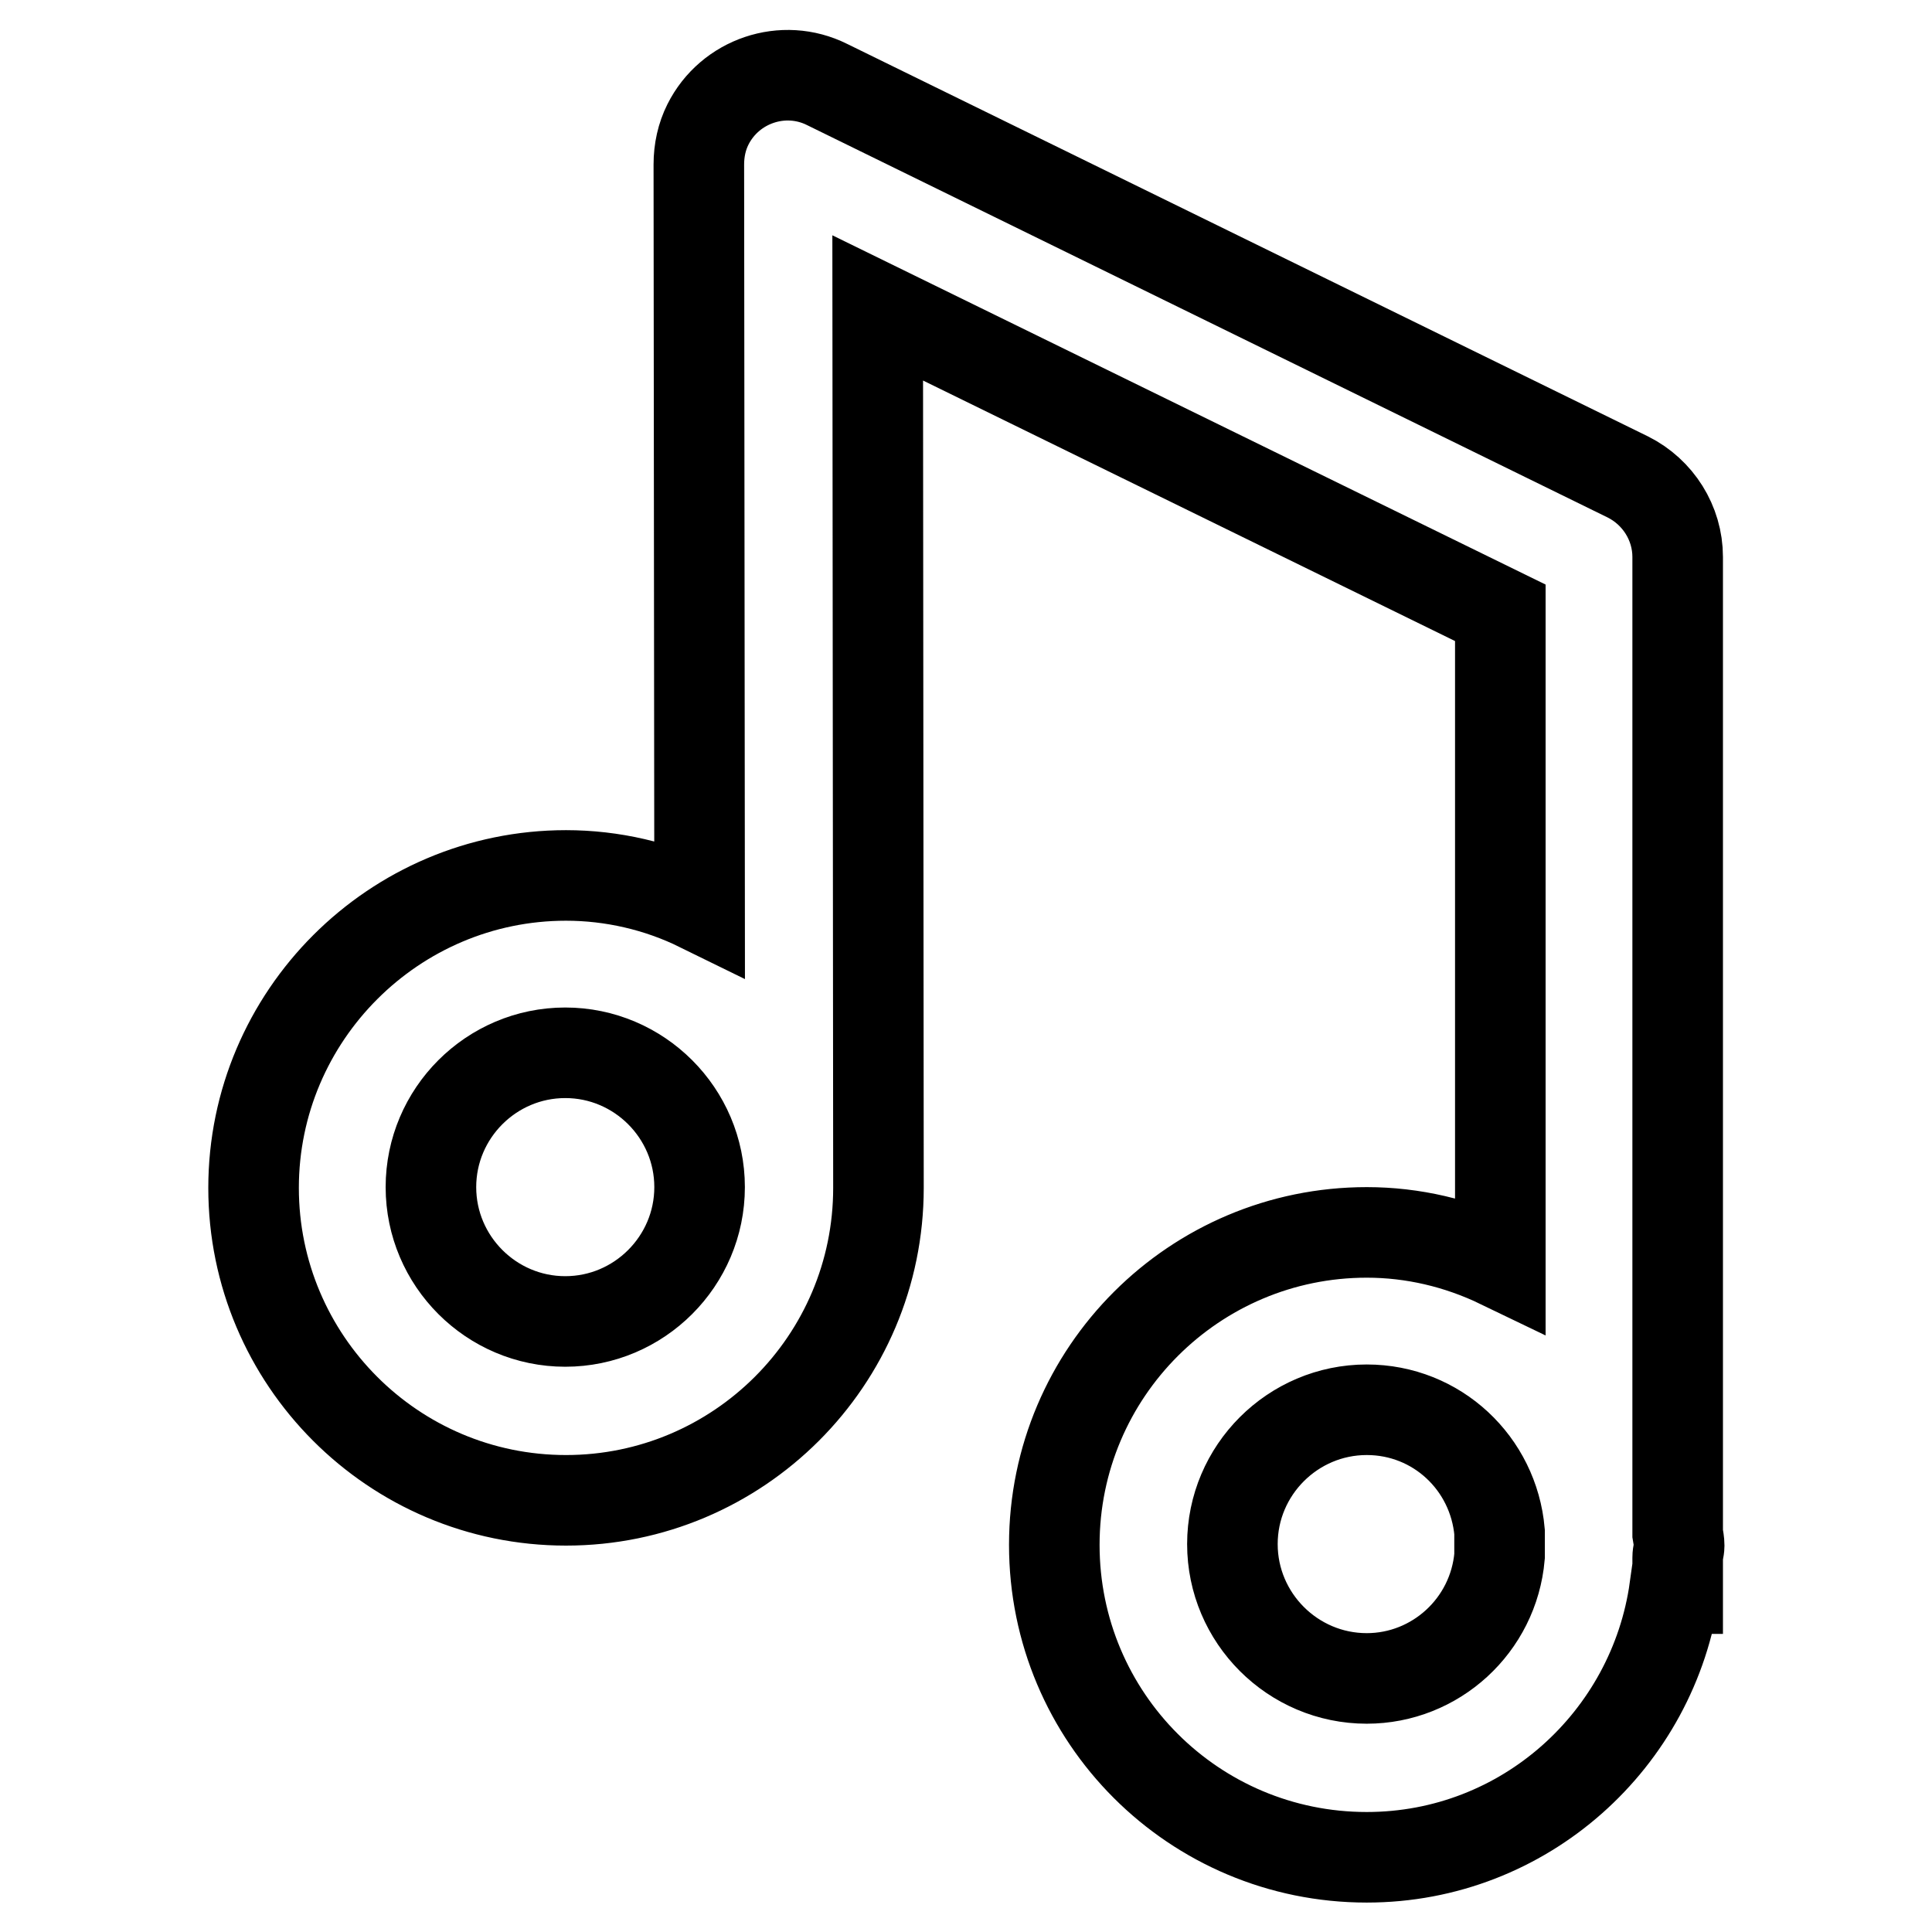 <?xml version="1.0" encoding="utf-8"?>
<!-- Svg Vector Icons : http://www.onlinewebfonts.com/icon -->
<!DOCTYPE svg PUBLIC "-//W3C//DTD SVG 1.1//EN" "http://www.w3.org/Graphics/SVG/1.1/DTD/svg11.dtd">
<svg version="1.1" xmlns="http://www.w3.org/2000/svg" xmlns:xlink="http://www.w3.org/1999/xlink" x="0px" y="0px" viewBox="0 0 256 256" enable-background="new 0 0 256 256" xml:space="preserve">
<g> <path stroke-width="12" fill-opacity="0" stroke="#000000"  d="M181.1,163.3c-22.8,0-41.4,18.5-41.4,41.4s18.5,41.4,41.4,41.4c20.9,0,38-15.6,40.8-35.6h0.4v-4.1 c0-0.6,0.2-1.1,0.2-1.6c0-0.5-0.1-1-0.2-1.6V73.8c0-4.5-2.6-8.6-6.6-10.6l-106.1-52c-5.8-2.9-12.9-0.5-15.8,5.3 c-0.8,1.6-1.2,3.4-1.2,5.3l0.1,98.3c-5.5-2.7-11.6-4.1-17.7-4.1c-22.8,0-41.4,18.6-41.4,41.4s18.5,41.4,41.4,41.4 c22.8,0,41.4-18.5,41.4-41.4v0l-0.1-116.6l82.5,40.4v86.2C193.2,164.7,187.2,163.3,181.1,163.3z M74.9,175.1 c-9.8,0-17.8-8-17.8-17.8s8-17.8,17.8-17.8c9.8,0,17.8,8,17.8,17.8S84.7,175.1,74.9,175.1L74.9,175.1z M181.1,222.4 c-9.8,0-17.8-8-17.8-17.8s8-17.8,17.8-17.8c9.3,0,16.8,7.1,17.6,16.2v3.2C197.9,215.4,190.2,222.4,181.1,222.4z"/></g>
</svg>
